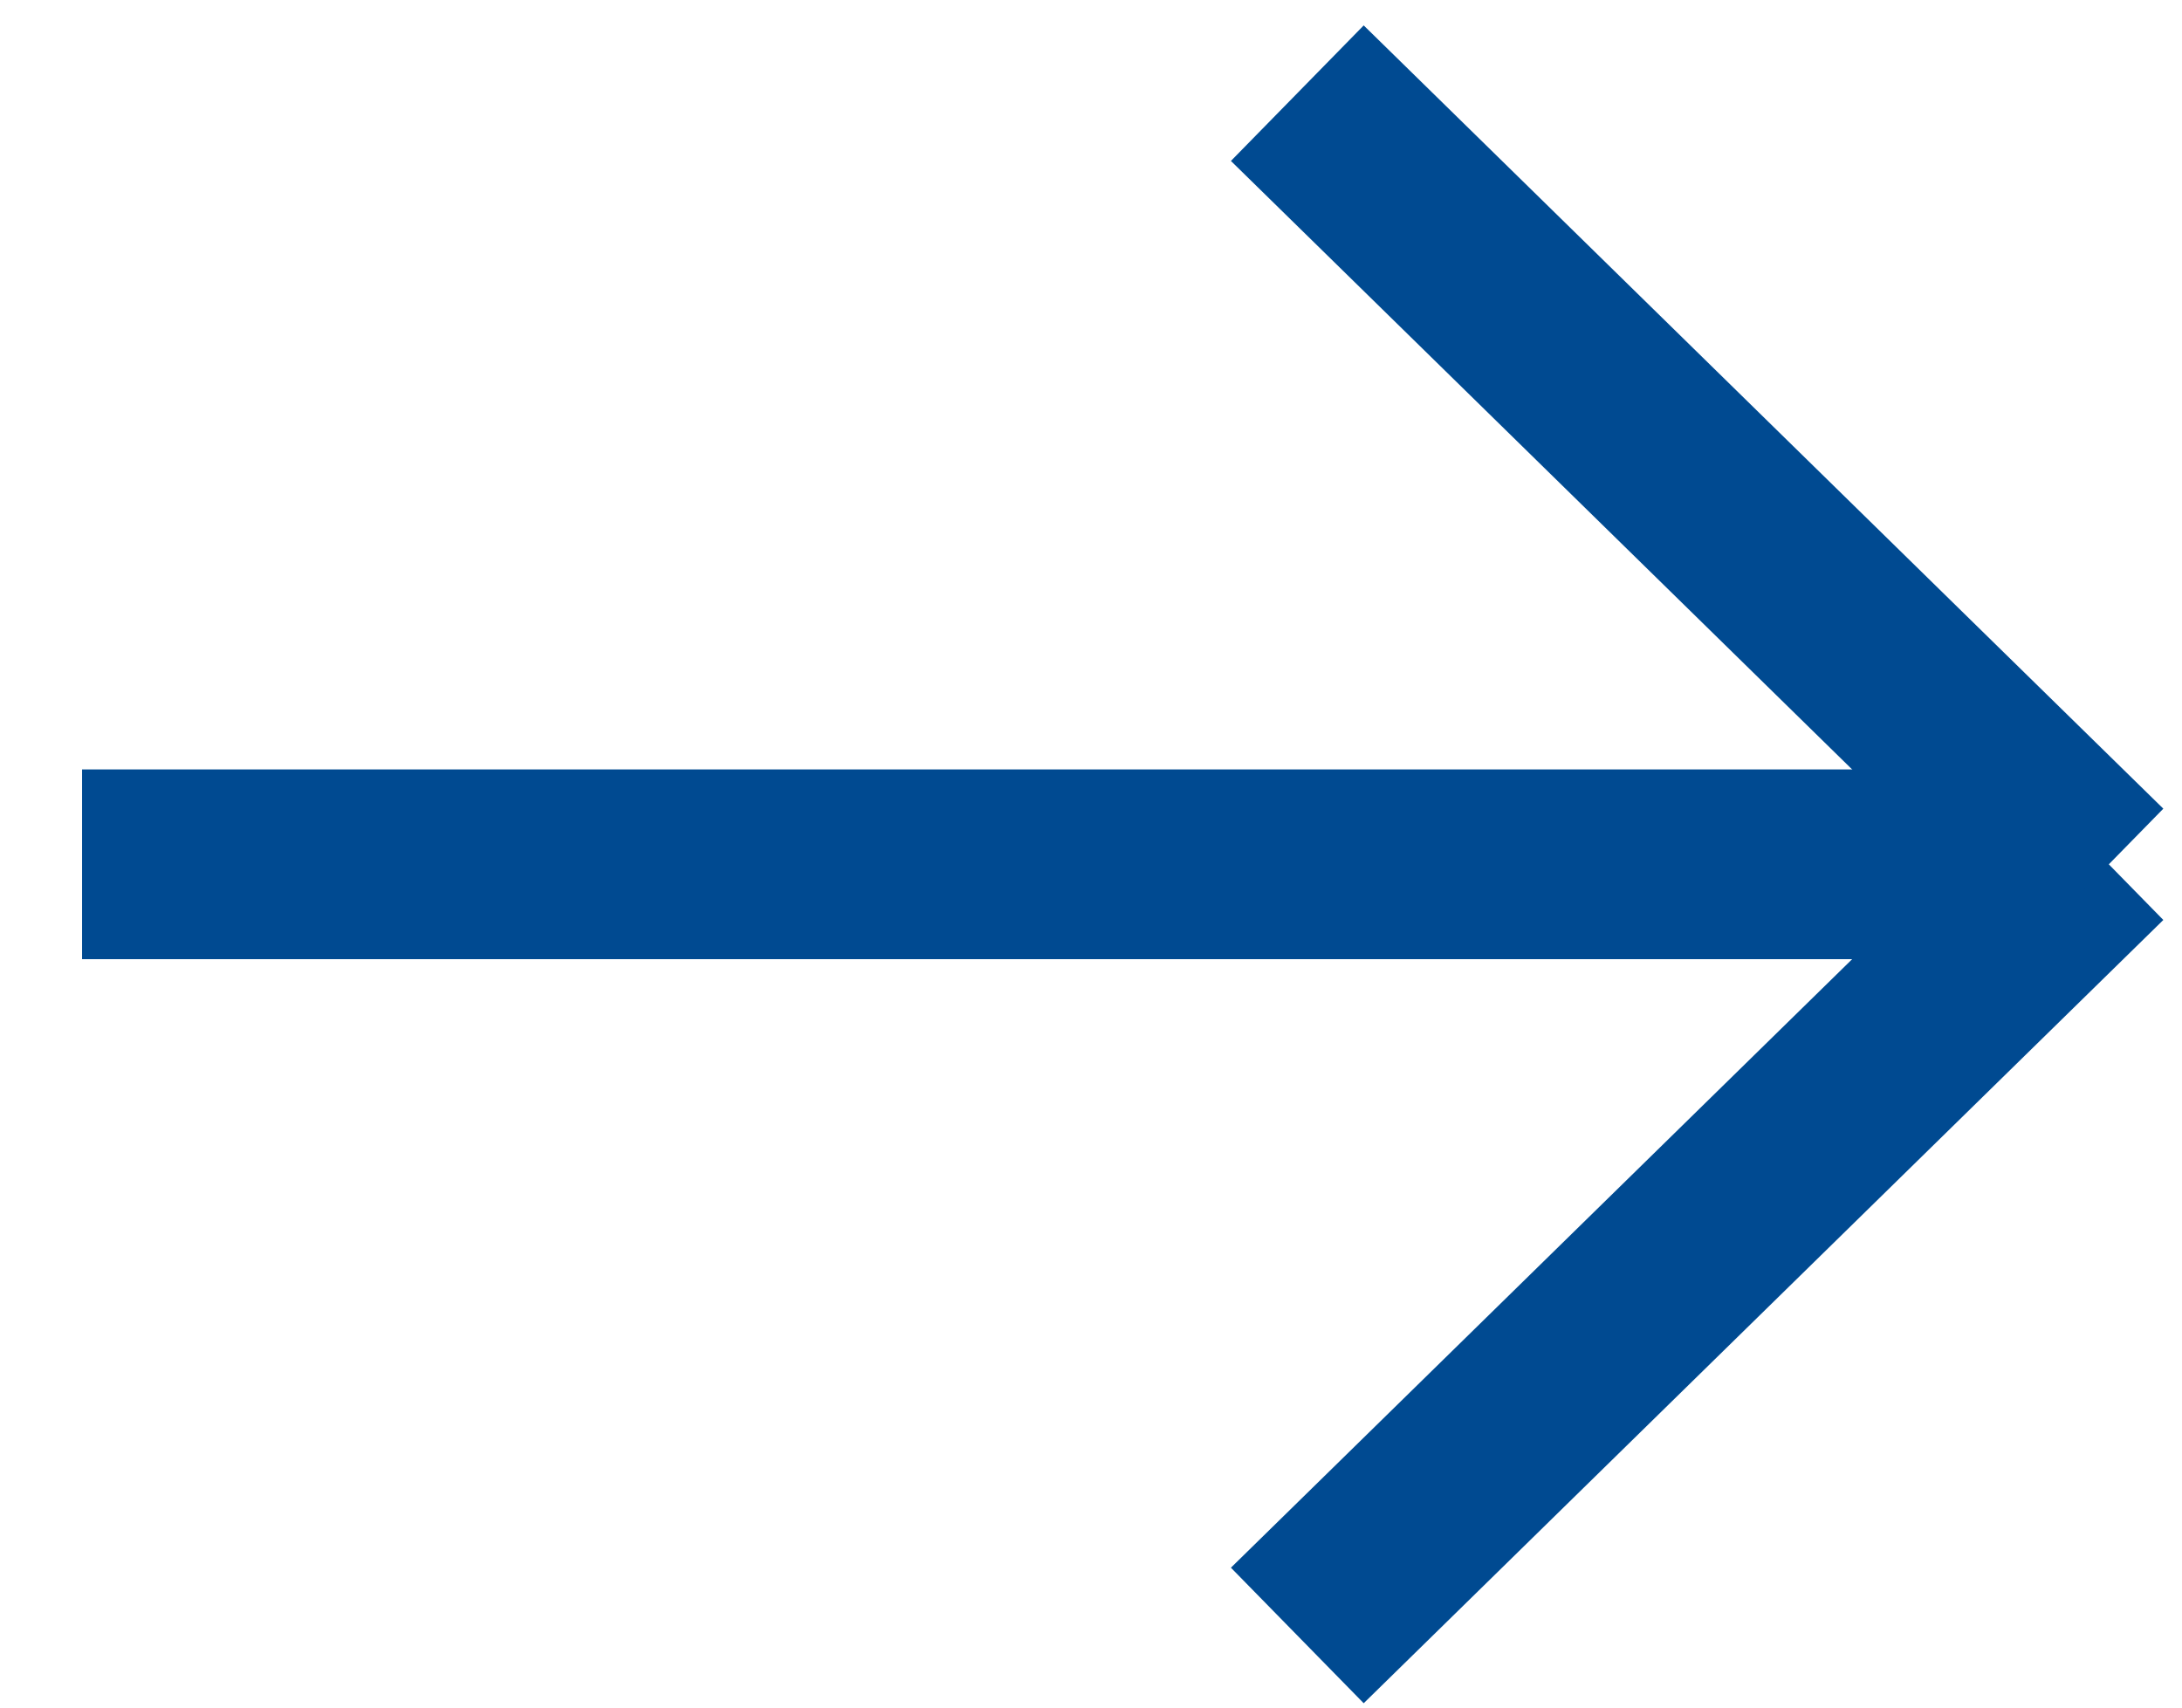 <svg xmlns="http://www.w3.org/2000/svg" width="23" height="18" viewBox="0 0 23 18">
  <g fill="none" fill-rule="evenodd" stroke="#004A91" stroke-linecap="square" stroke-width="2" transform="rotate(-90 9.5 8.5)">
    <path d="M8.889.865L8.889 19.913M1.46 13.389L8.317 20.389"/>
    <path d="M9.46,13.389 L16.317,20.389" transform="matrix(-1 0 0 1 25.778 0)"/>
  </g>
</svg>
